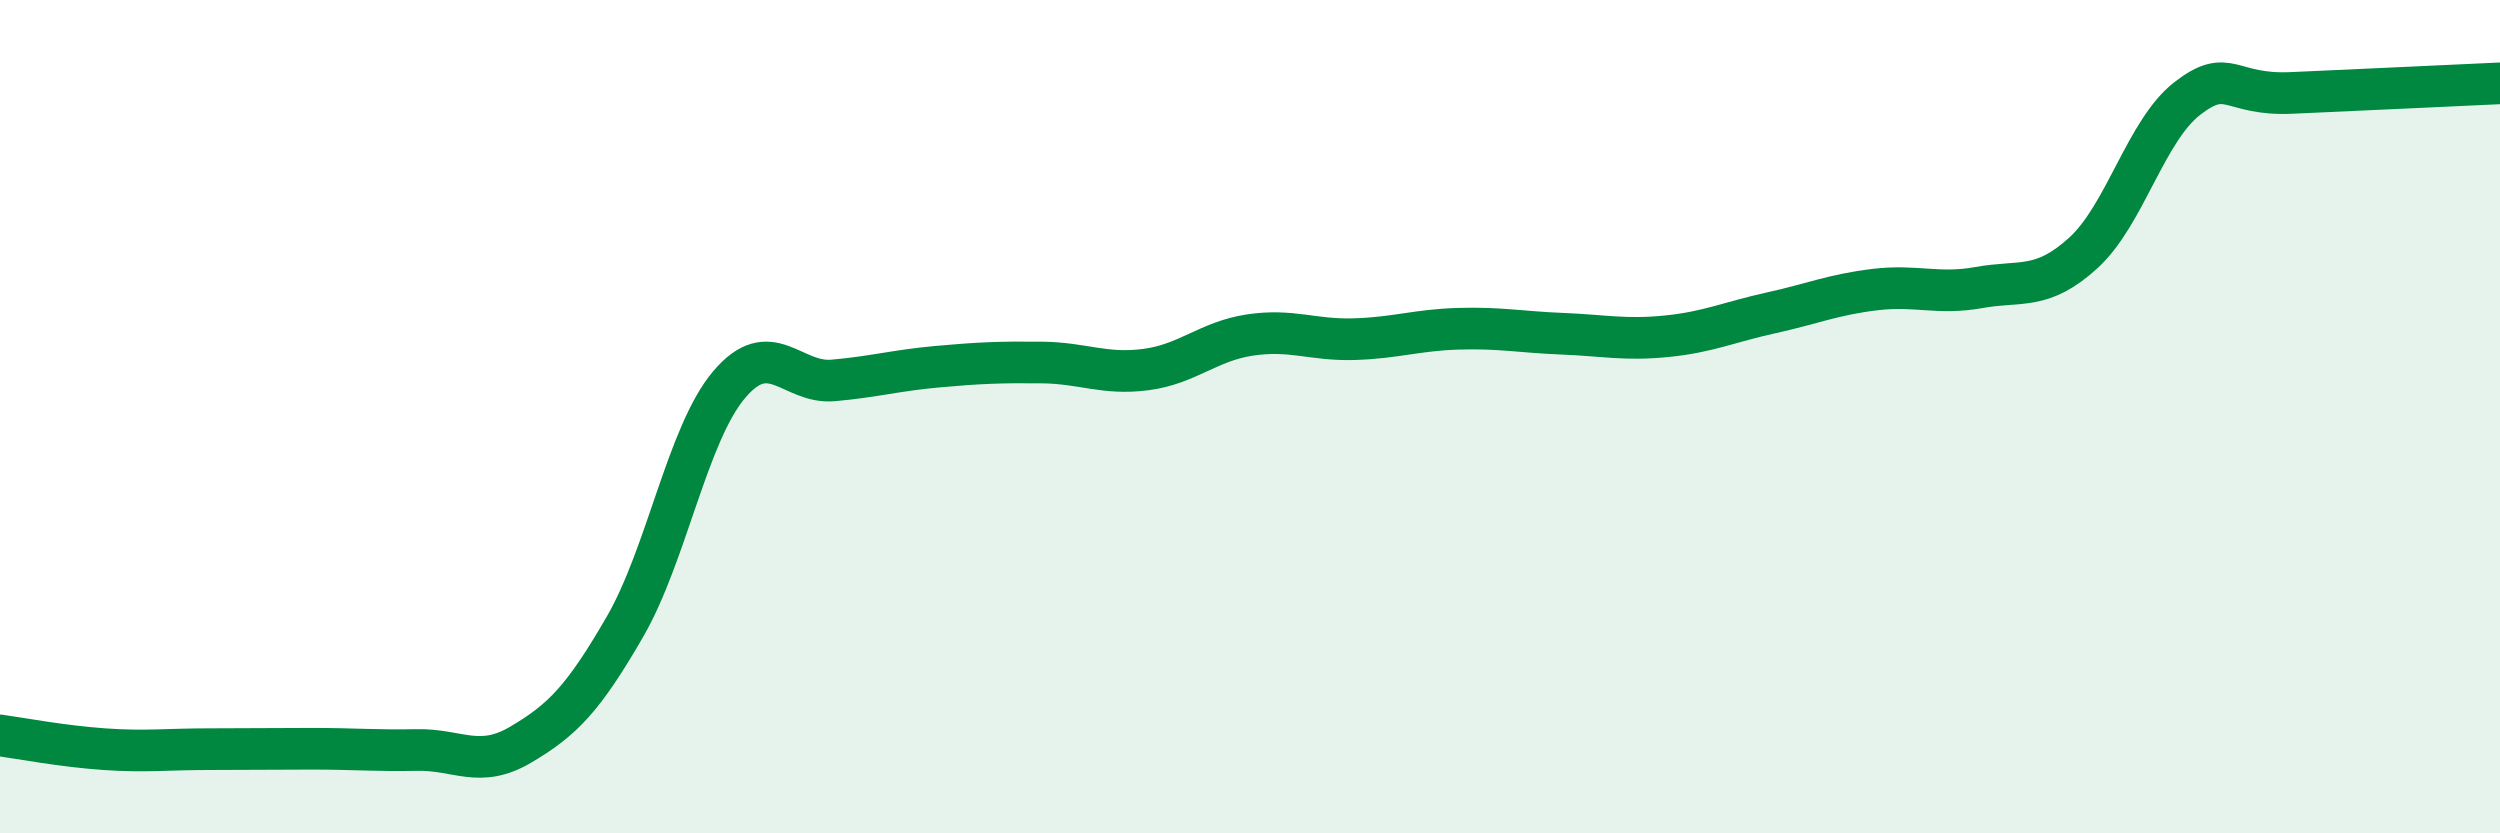 
    <svg width="60" height="20" viewBox="0 0 60 20" xmlns="http://www.w3.org/2000/svg">
      <path
        d="M 0,17.65 C 0.5,17.72 1.5,17.91 2.5,17.98 C 3.5,18.05 4,17.98 5,17.98 C 6,17.98 6.5,17.97 7.5,17.97 C 8.5,17.97 9,18.02 10,18 C 11,17.98 11.5,18.46 12.5,17.87 C 13.5,17.28 14,16.77 15,15.04 C 16,13.31 16.5,10.41 17.5,9.23 C 18.5,8.05 19,9.22 20,9.13 C 21,9.04 21.5,8.89 22.5,8.8 C 23.5,8.71 24,8.69 25,8.7 C 26,8.71 26.5,9 27.5,8.87 C 28.5,8.74 29,8.19 30,8.04 C 31,7.89 31.5,8.17 32.5,8.14 C 33.5,8.11 34,7.92 35,7.89 C 36,7.86 36.5,7.97 37.5,8.01 C 38.5,8.05 39,8.17 40,8.07 C 41,7.97 41.5,7.73 42.5,7.51 C 43.5,7.29 44,7.07 45,6.95 C 46,6.83 46.5,7.08 47.5,6.9 C 48.5,6.72 49,6.98 50,6.07 C 51,5.16 51.5,3.13 52.5,2.36 C 53.5,1.59 53.5,2.3 55,2.23 C 56.5,2.16 59,2.05 60,2L60 20L0 20Z"
        fill="#008740"
        opacity="0.1"
        stroke-linecap="round"
        stroke-linejoin="round"
      />
      <path
        d="M 0,17.65 C 0.5,17.72 1.5,17.91 2.5,17.98 C 3.5,18.05 4,17.98 5,17.98 C 6,17.98 6.5,17.97 7.5,17.97 C 8.5,17.97 9,18.02 10,18 C 11,17.98 11.5,18.46 12.5,17.87 C 13.5,17.28 14,16.77 15,15.04 C 16,13.31 16.5,10.41 17.5,9.23 C 18.5,8.05 19,9.22 20,9.13 C 21,9.04 21.5,8.89 22.5,8.8 C 23.5,8.71 24,8.69 25,8.7 C 26,8.71 26.5,9 27.5,8.87 C 28.5,8.74 29,8.19 30,8.04 C 31,7.89 31.5,8.17 32.5,8.14 C 33.5,8.11 34,7.92 35,7.89 C 36,7.86 36.5,7.97 37.5,8.01 C 38.5,8.05 39,8.17 40,8.07 C 41,7.97 41.5,7.73 42.5,7.51 C 43.5,7.29 44,7.07 45,6.95 C 46,6.83 46.5,7.08 47.5,6.9 C 48.5,6.72 49,6.98 50,6.07 C 51,5.16 51.5,3.13 52.5,2.36 C 53.5,1.59 53.5,2.3 55,2.23 C 56.5,2.16 59,2.05 60,2"
        stroke="#008740"
        stroke-width="1"
        fill="none"
        stroke-linecap="round"
        stroke-linejoin="round"
      />
    </svg>
  